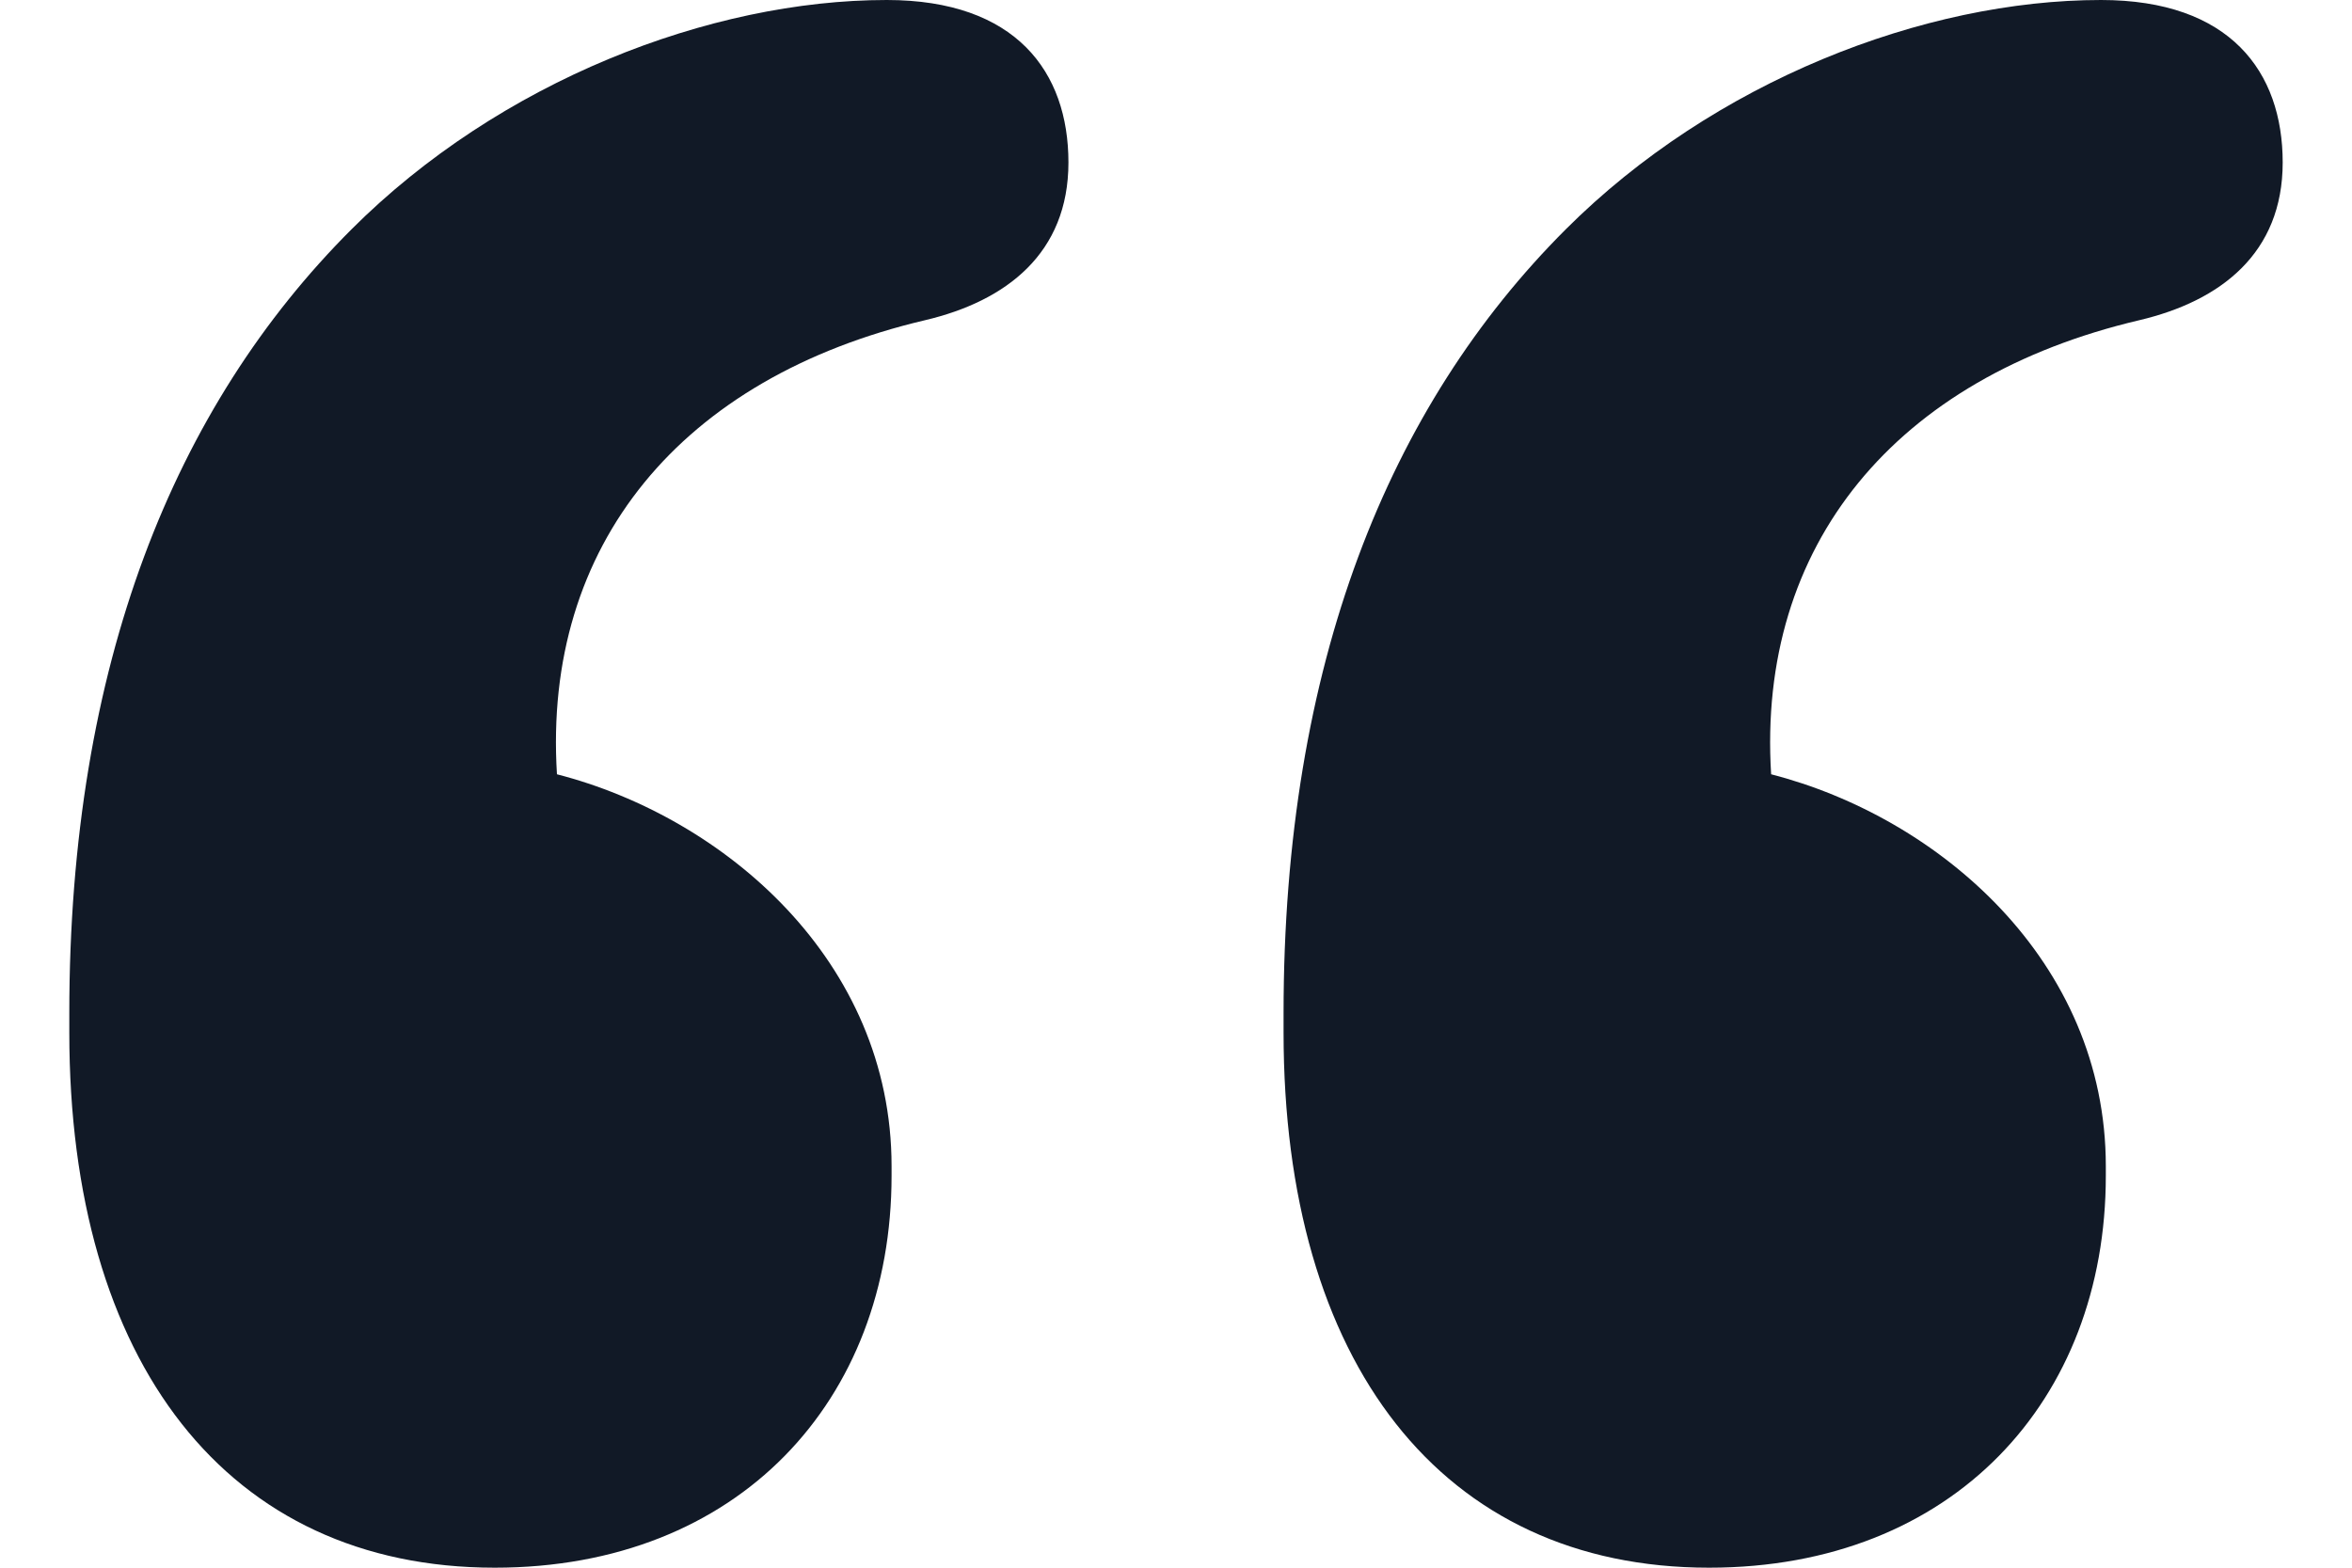 <svg width="30" height="20" viewBox="0 0 30 20" fill="none" xmlns="http://www.w3.org/2000/svg">
<path d="M29.116 2.073C29.116 3.232 28.323 3.841 27.287 4.085C24.177 4.817 22.409 6.951 22.591 9.878C24.726 10.427 26.86 12.256 26.86 14.878V15C26.86 17.866 24.909 20 21.799 20C18.384 20 16.372 17.378 16.372 13.171V12.927C16.372 8.476 17.713 5.183 19.97 2.927C21.86 1.037 24.543 0 26.799 0C28.445 0 29.116 0.915 29.116 2.073ZM13.628 2.073C13.628 3.232 12.835 3.841 11.799 4.085C8.689 4.817 6.921 6.951 7.104 9.878C9.238 10.427 11.372 12.256 11.372 14.878V15C11.372 17.866 9.421 20 6.311 20C2.896 20 0.884 17.378 0.884 13.171V12.927C0.884 8.476 2.226 5.183 4.482 2.927C6.372 1.037 9.055 0 11.311 0C12.957 0 13.628 0.915 13.628 2.073Z" fill="#111926"/>
</svg>
